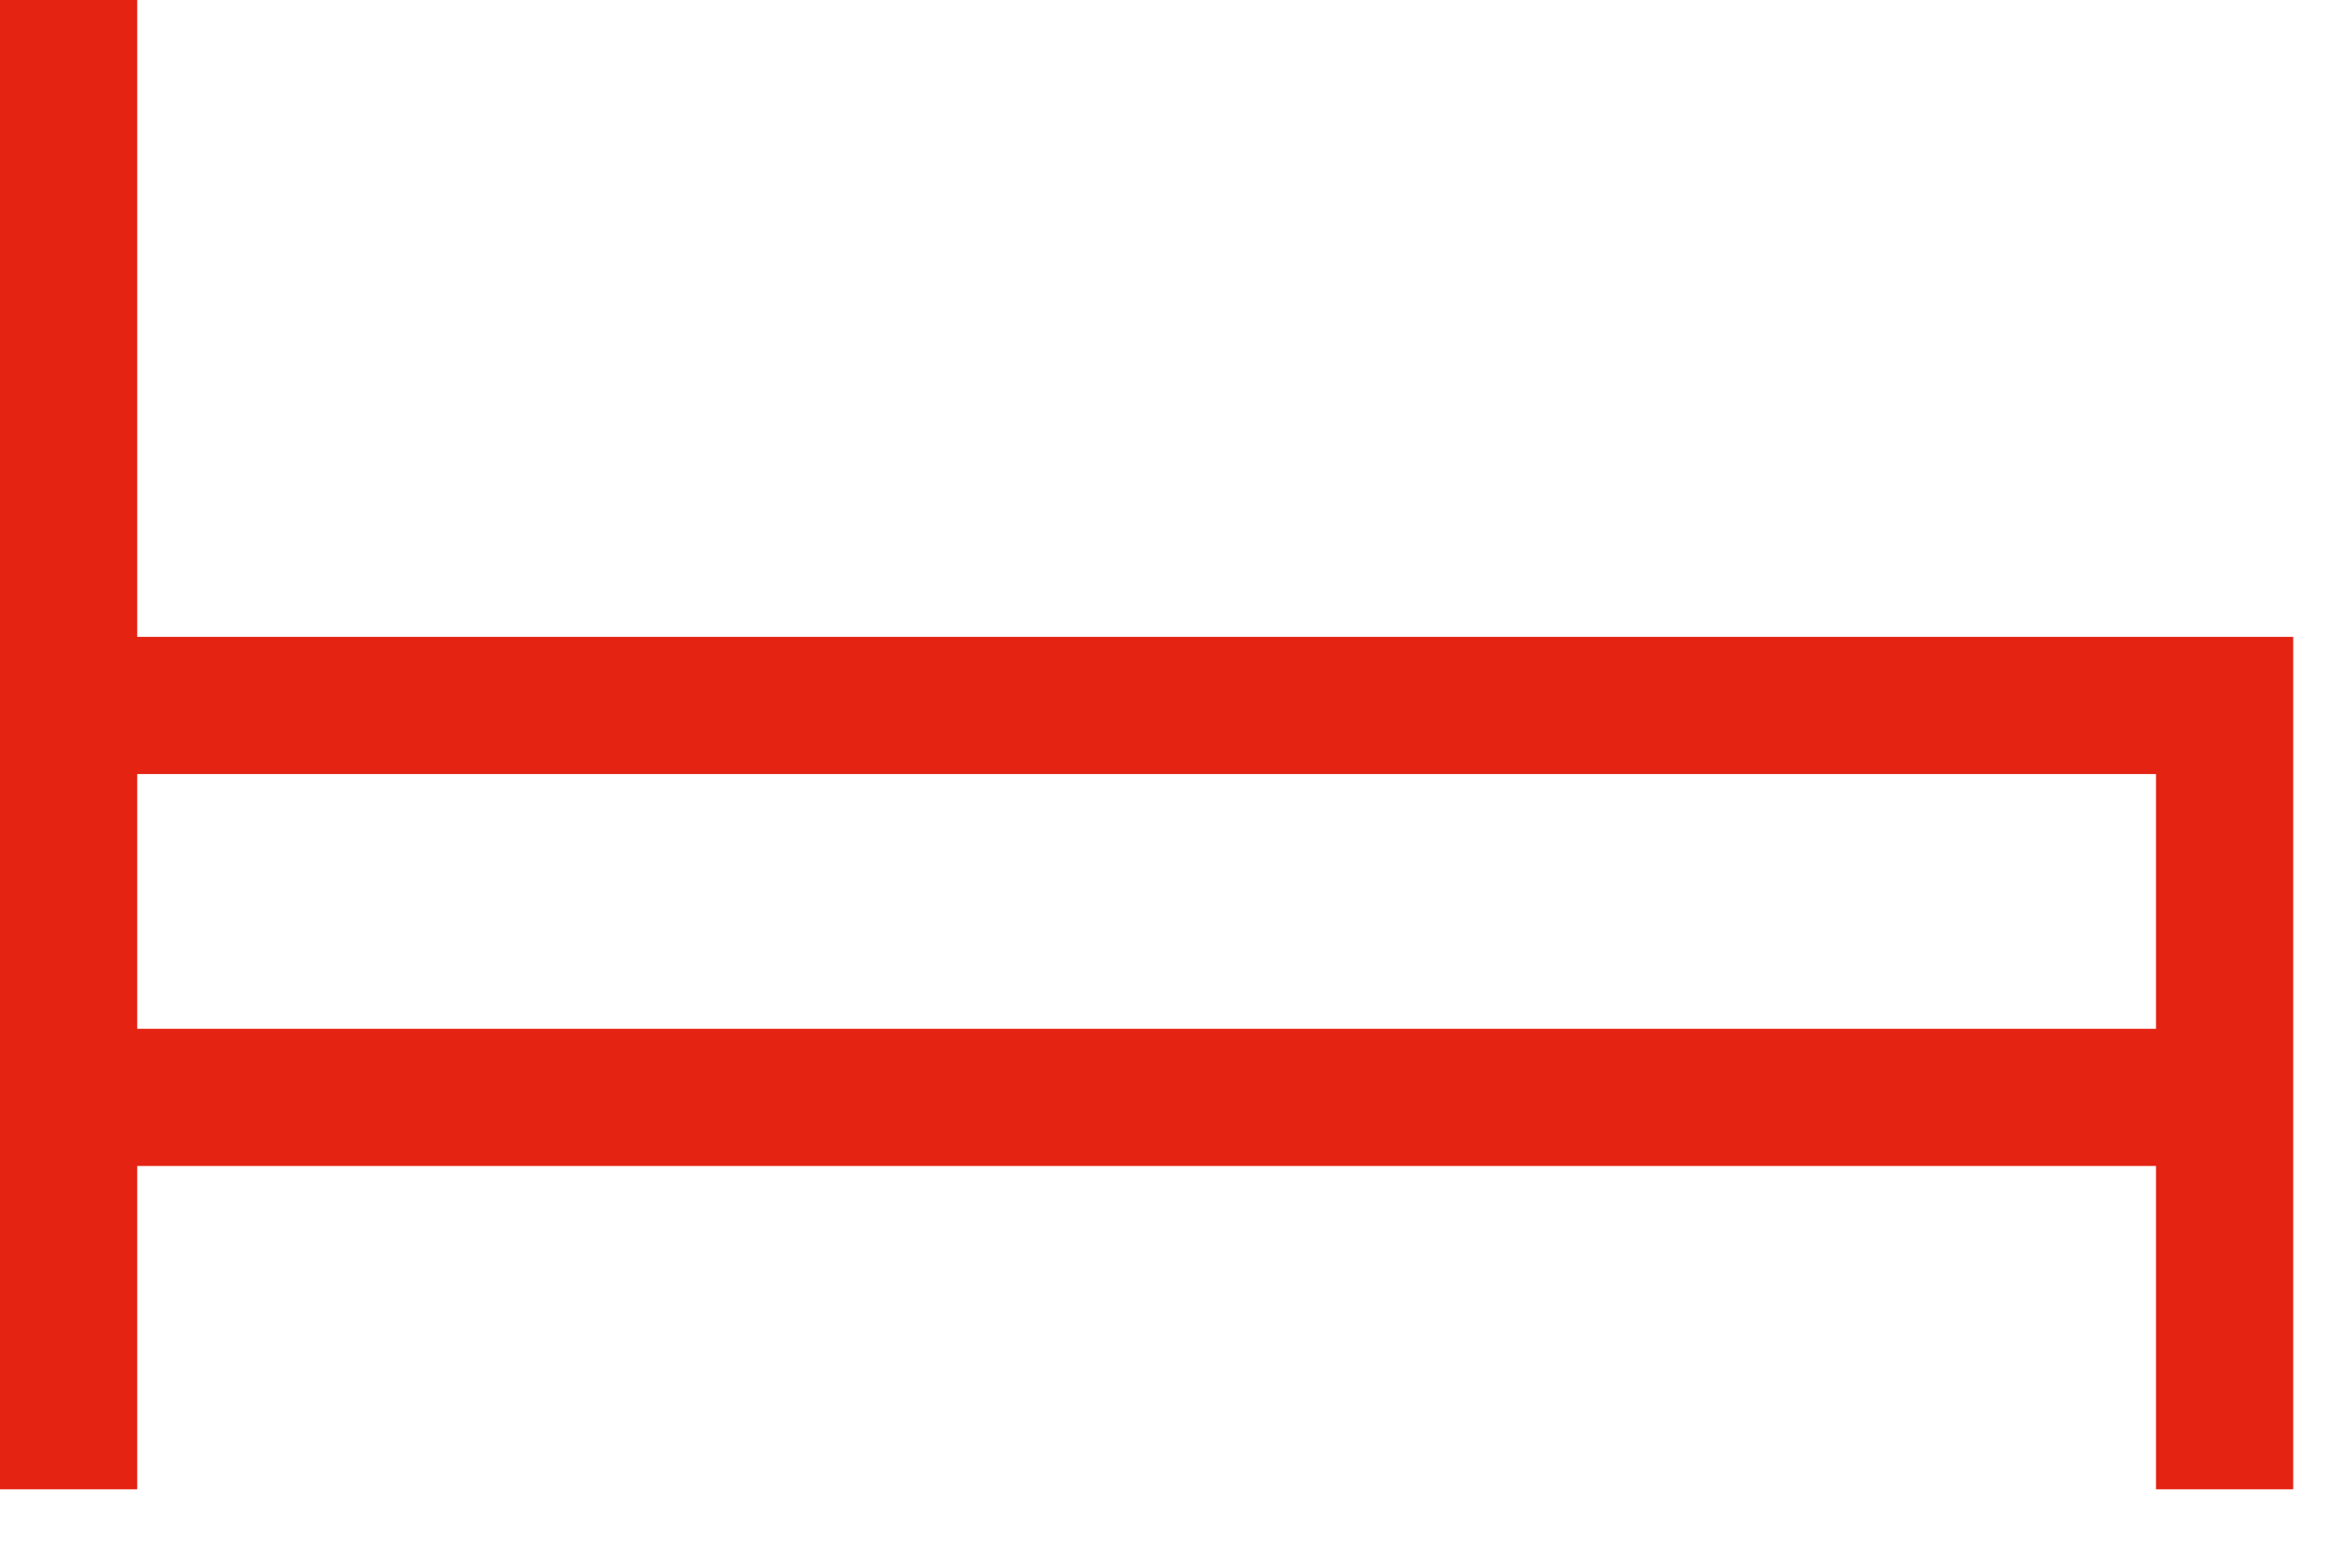 <?xml version="1.0" encoding="UTF-8"?>
<svg width="24px" height="16px" viewBox="0 0 24 16" version="1.1" xmlns="http://www.w3.org/2000/svg" xmlns:xlink="http://www.w3.org/1999/xlink">
    <title>Combined Shape</title>
    <g id="Symbols" stroke="none" stroke-width="1" fill="none" fill-rule="evenodd">
        <g id="pianifica" transform="translate(-493, -796)" fill="#E42313" fill-rule="nonzero">
            <g id="Group-15" transform="translate(0, 759.5)">
                <path d="M493,36.5 L494.4,36.5 L494.4,43 L516.4,43 L516.4,51.7 L515,51.7 L515,48.4 L494.4,48.4 L494.4,51.7 L493,51.7 L493,36.5 Z M494.4,47 L515,47 L515,44.4 L494.4,44.4 L494.4,47 Z" id="Combined-Shape"></path>
            </g>
        </g>
    </g>
</svg>